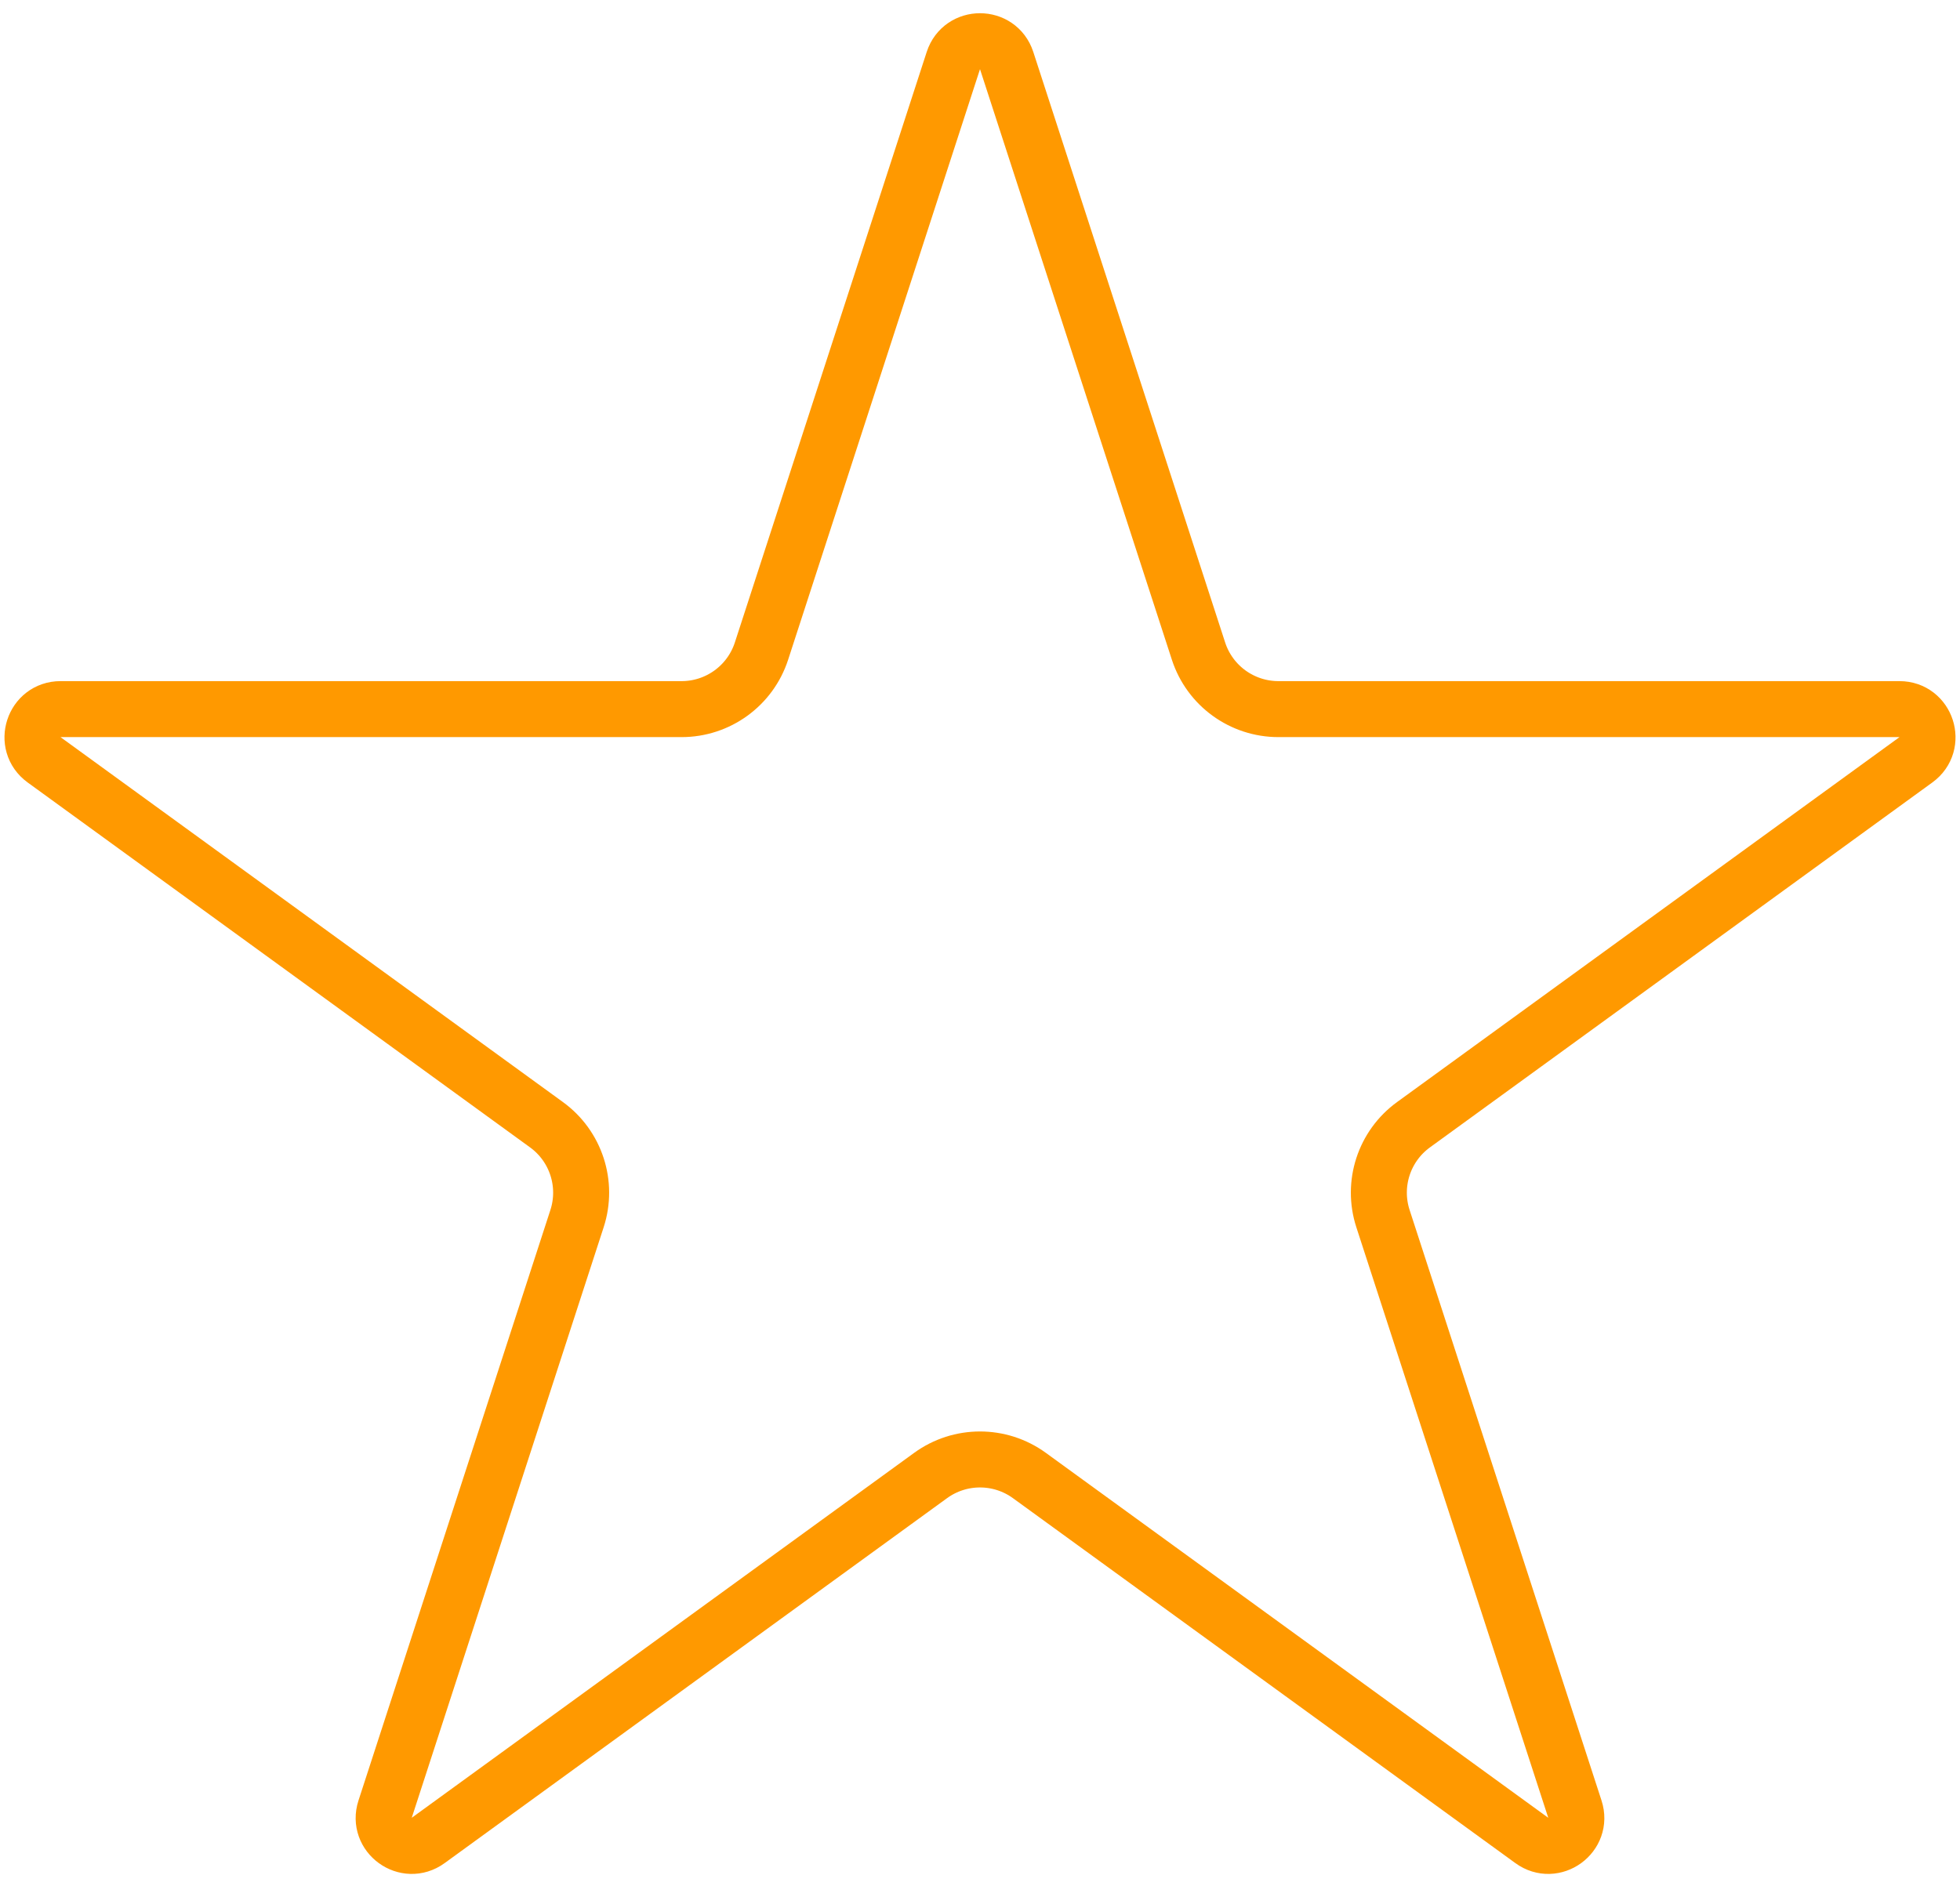 <?xml version="1.0" encoding="UTF-8"?> <svg xmlns="http://www.w3.org/2000/svg" width="35" height="34" viewBox="0 0 35 34" fill="none"> <path d="M17.976 1.082L21.402 11.629C21.603 12.247 22.179 12.665 22.829 12.665H33.919C34.403 12.665 34.605 13.285 34.213 13.57L25.241 20.088C24.715 20.47 24.495 21.147 24.696 21.765L28.123 32.312C28.273 32.773 27.745 33.156 27.354 32.871L18.382 26.353C17.856 25.971 17.144 25.971 16.618 26.353L7.646 32.871C7.255 33.156 6.727 32.773 6.877 32.312L10.304 21.765C10.505 21.147 10.285 20.47 9.759 20.088L0.787 13.57C0.395 13.285 0.597 12.665 1.081 12.665H12.171C12.821 12.665 13.397 12.247 13.598 11.629L17.024 1.082C17.174 0.621 17.826 0.621 17.976 1.082Z" stroke="#FF9900"></path> </svg> 